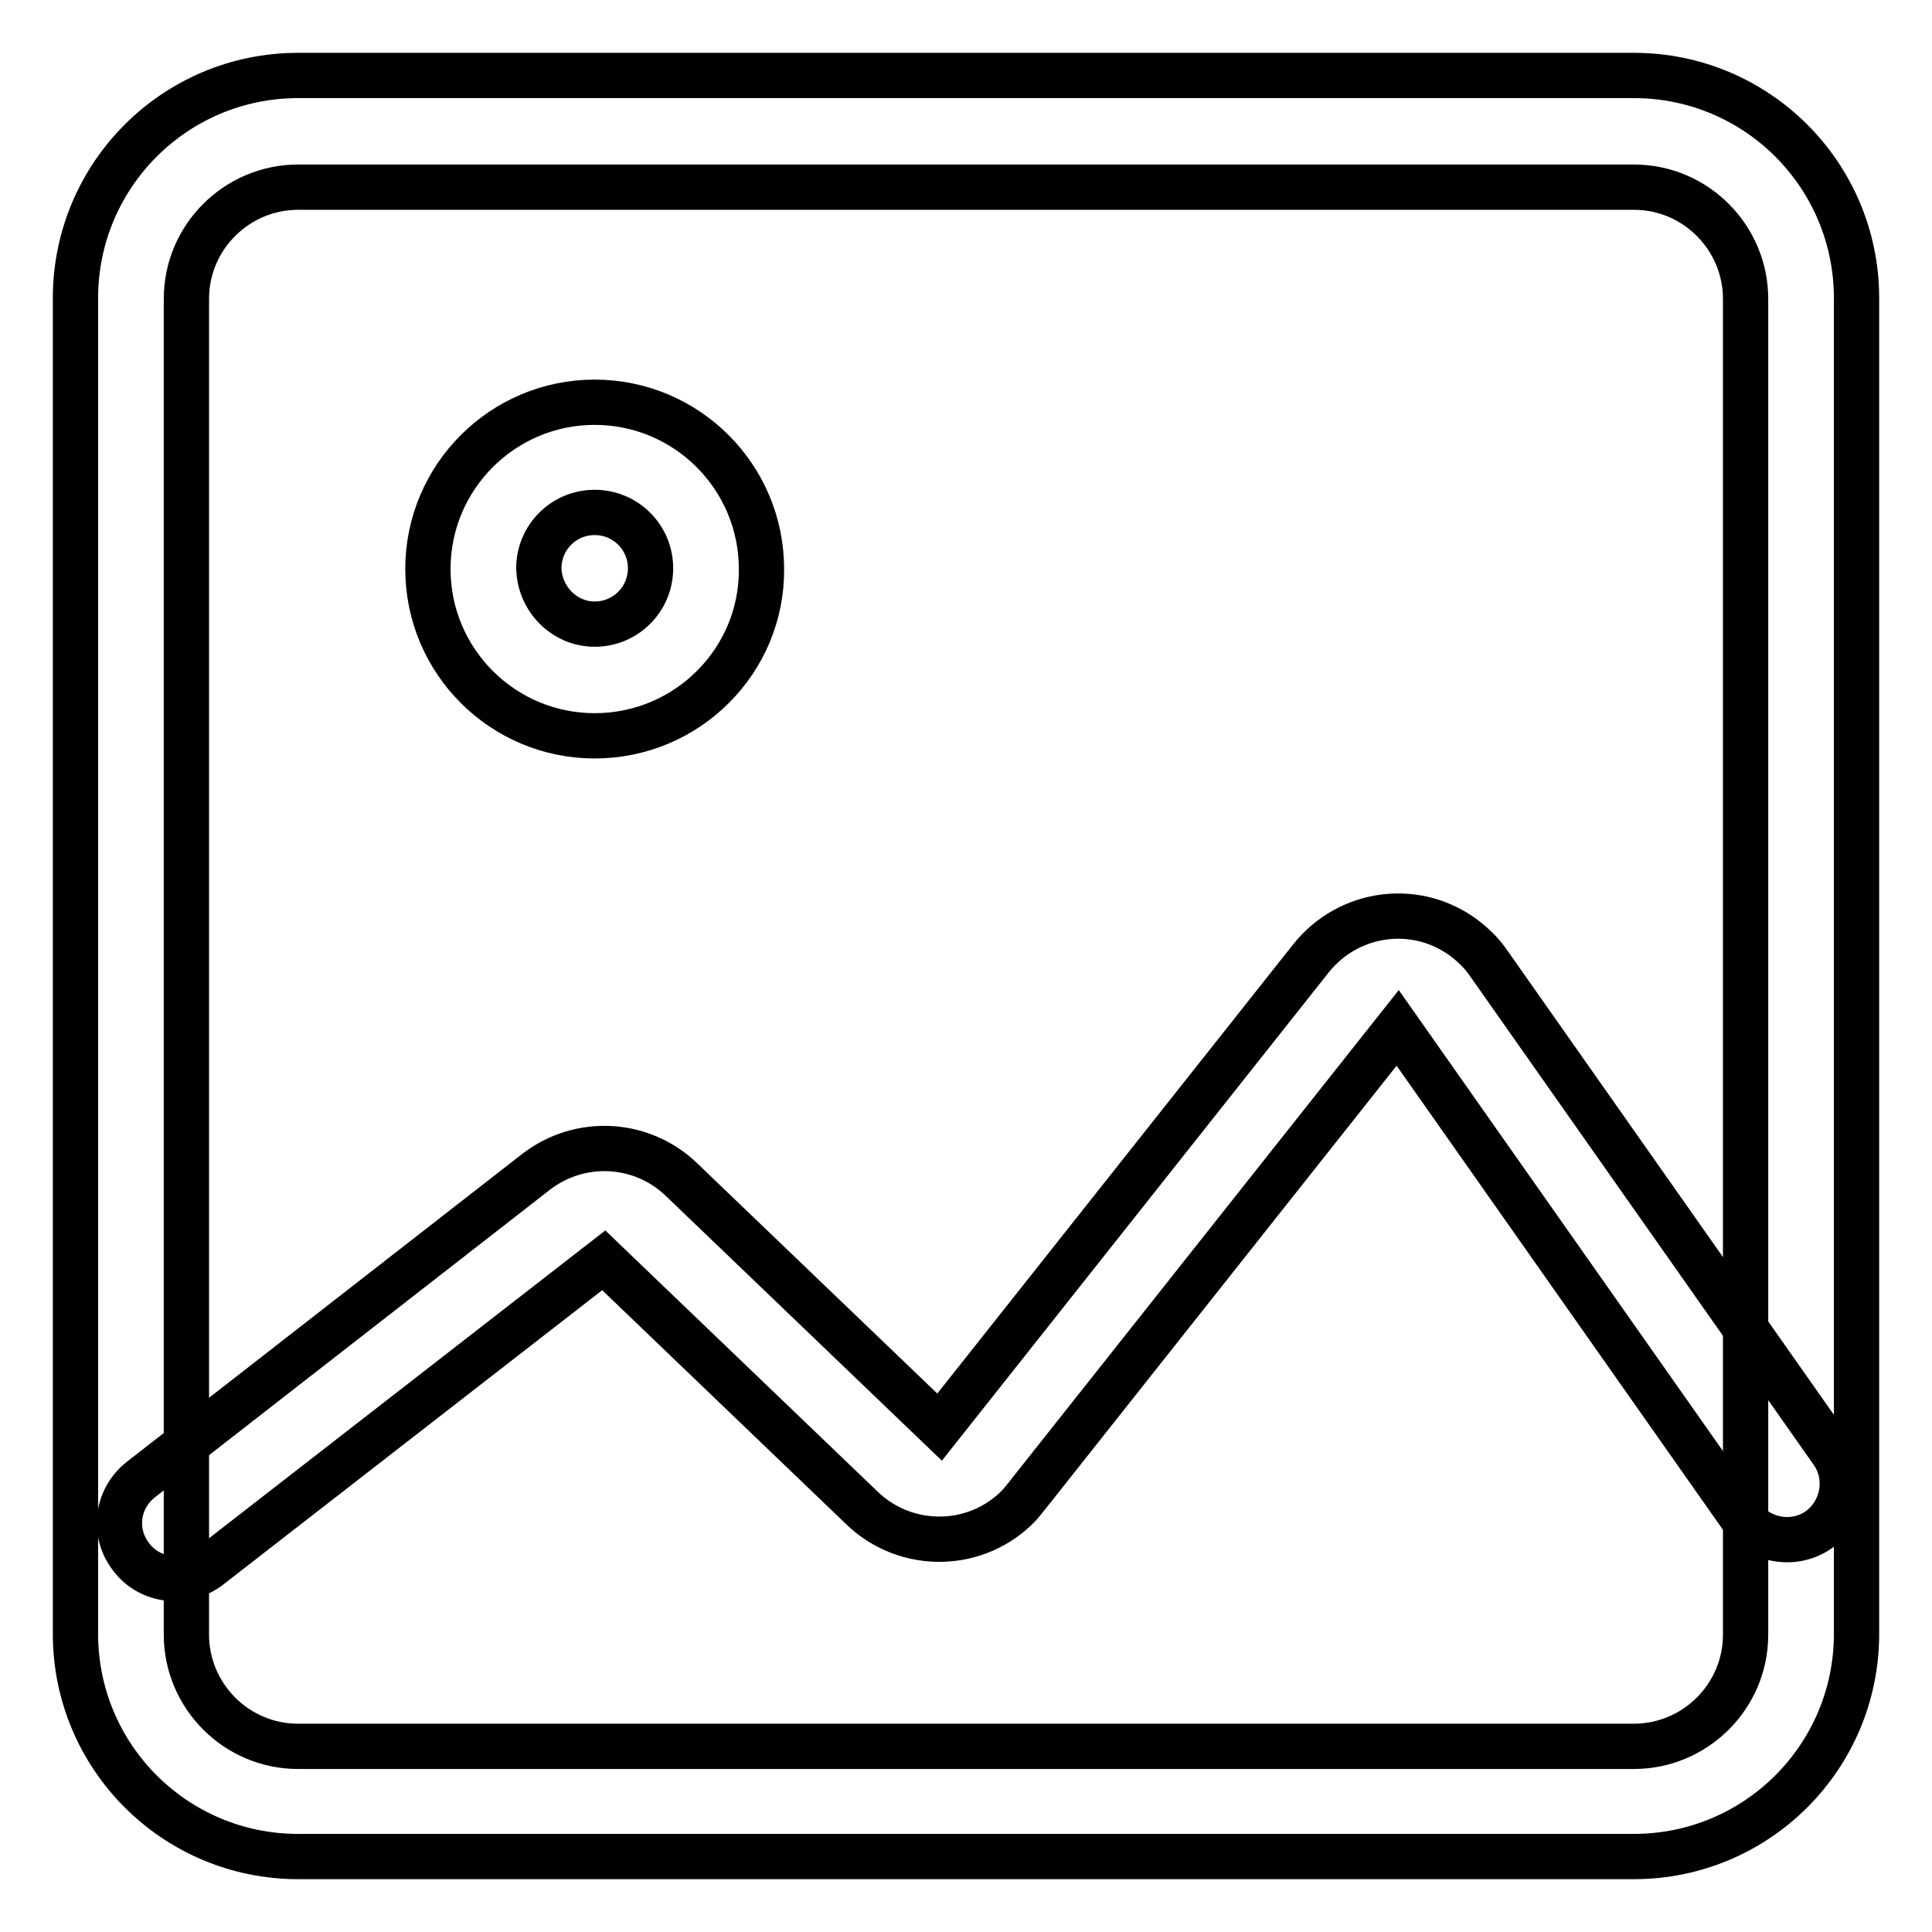 <?xml version="1.0" encoding="utf-8"?>
<!-- Svg Vector Icons : http://www.onlinewebfonts.com/icon -->
<!DOCTYPE svg PUBLIC "-//W3C//DTD SVG 1.1//EN" "http://www.w3.org/Graphics/SVG/1.1/DTD/svg11.dtd">
<svg version="1.1" xmlns="http://www.w3.org/2000/svg" xmlns:xlink="http://www.w3.org/1999/xlink" x="0px" y="0px" viewBox="0 0 256 256" enable-background="new 0 0 256 256" xml:space="preserve">
<g> <path stroke-width="6" fill-opacity="0" stroke="#000000"  d="M39.5,24.8c-8.1,0-14.8,6.6-14.8,14.8v177c0,8.1,6.6,14.8,14.8,14.8h177c8.1,0,14.8-6.6,14.8-14.8v-177 c0-8.1-6.6-14.8-14.8-14.8H39.5z M39.5,10h177c16.3,0,29.5,13.2,29.5,29.5v177c0,16.3-13.2,29.5-29.5,29.5h-177 C23.2,246,10,232.8,10,216.5v-177C10,23.2,23.2,10,39.5,10z"/> <path stroke-width="6" fill-opacity="0" stroke="#000000"  d="M27.6,207.7c-3.3,2.4-7.9,1.8-10.3-1.5c-2.4-3.2-1.8-7.6,1.3-10.1L71,155.3c5.8-4.5,14-4.1,19.3,1 l34.2,32.8l49.2-62.1c5.1-6.4,14.3-7.5,20.7-2.4c1.1,0.9,2.1,1.9,2.9,3.1l45.5,64.7c2.3,3.3,1.5,7.9-1.8,10.3 c-3.3,2.3-7.9,1.5-10.3-1.8l0,0l-45.5-64.7L136,198.3c-0.4,0.5-0.4,0.5-0.9,1.1c-5.6,5.9-15,6.1-20.9,0.4c0,0,0,0,0,0l-34.2-32.8 L27.6,207.7z M78.8,97.5c-12.2,0-22.1-9.9-22.1-22.1c0-12.2,9.9-22.1,22.1-22.1c12.2,0,22.1,9.9,22.1,22.1 C101,87.5,91.1,97.5,78.8,97.5z M78.8,82.7c4.1,0,7.4-3.3,7.4-7.4c0-4.1-3.3-7.4-7.4-7.4c-4.1,0-7.4,3.3-7.4,7.4 C71.5,79.4,74.8,82.7,78.8,82.7z"/></g>
</svg>